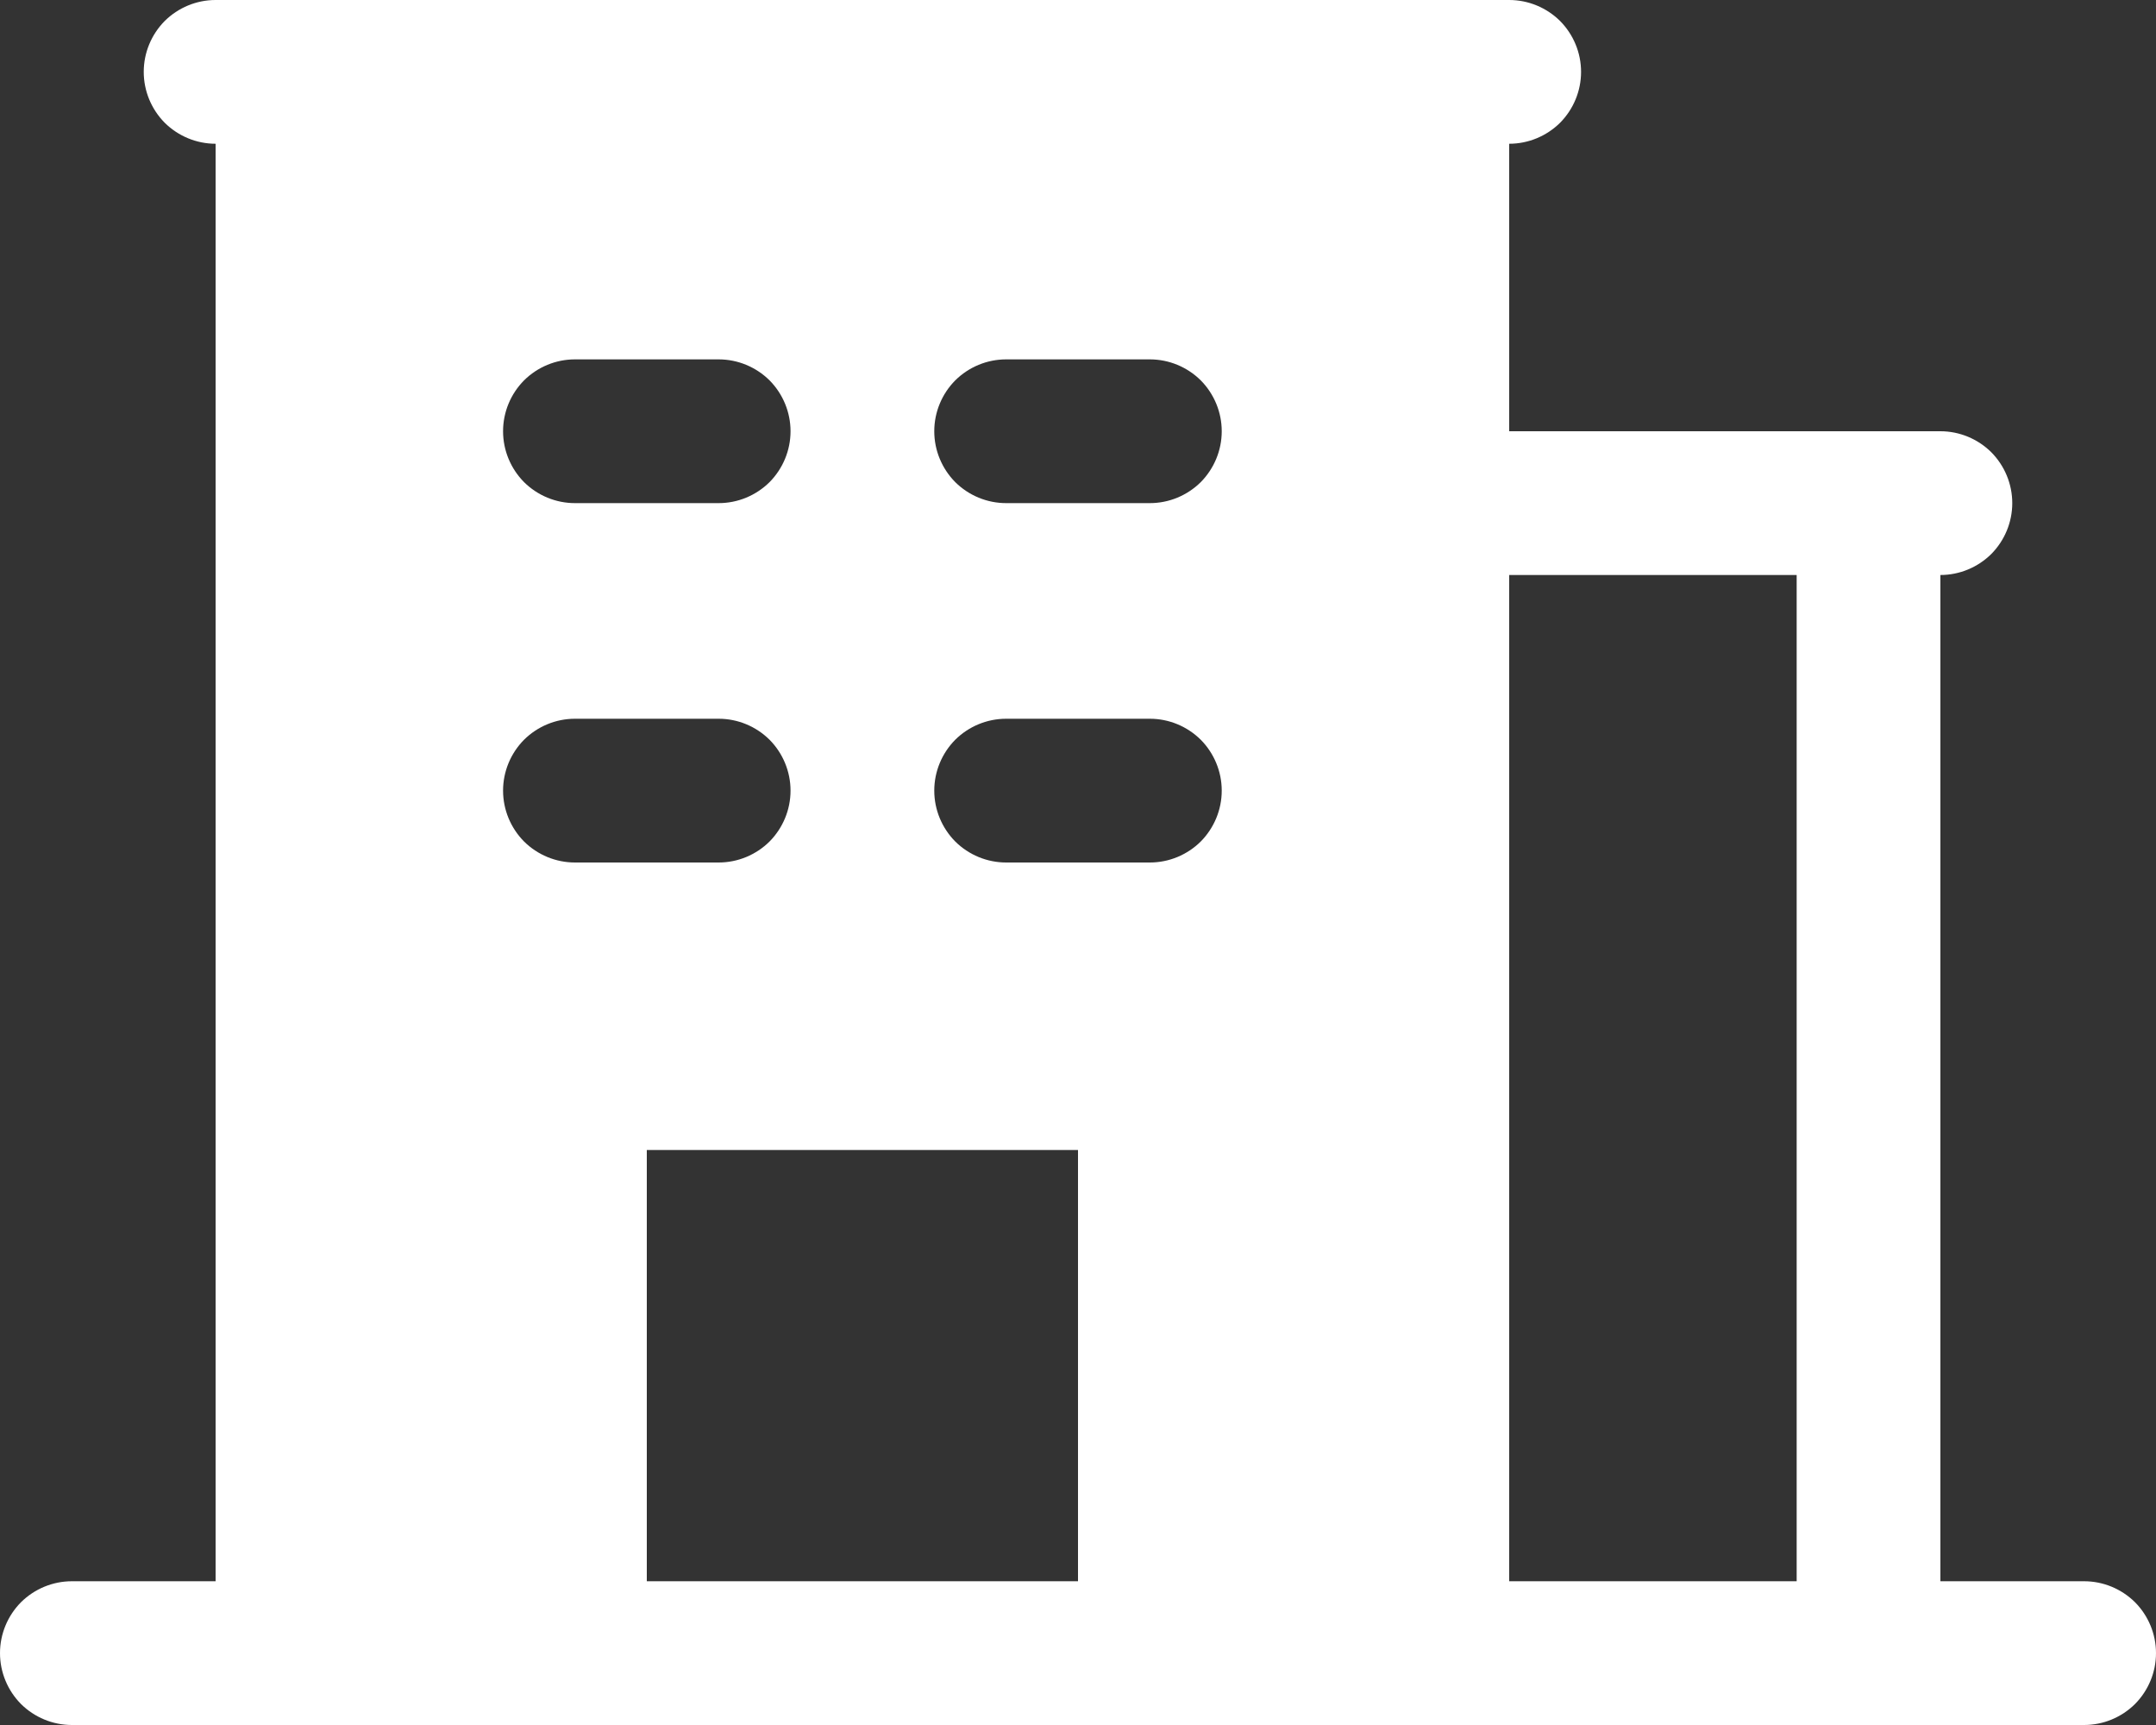 <svg width="15" height="12" viewBox="0 0 15 12" fill="none" xmlns="http://www.w3.org/2000/svg">
<rect x="0" y="0" width="15" height="12" fill="#333333" stroke="none"/>
<path d="M14.5 11H13.5V4C13.633 4 13.76 3.947 13.854 3.854C13.947 3.76 14 3.633 14 3.5C14 3.367 13.947 3.24 13.854 3.146C13.76 3.053 13.633 3 13.5 3H10.5V1C10.633 1 10.76 0.947 10.854 0.854C10.947 0.76 11 0.633 11 0.5C11 0.367 10.947 0.24 10.854 0.146C10.76 0.053 10.633 0 10.5 0H1.5C1.367 0 1.24 0.053 1.146 0.146C1.053 0.24 1 0.367 1 0.5C1 0.633 1.053 0.76 1.146 0.854C1.24 0.947 1.367 1 1.5 1V11H0.5C0.367 11 0.24 11.053 0.146 11.146C0.053 11.24 0 11.367 0 11.5C0 11.633 0.053 11.76 0.146 11.854C0.24 11.947 0.367 12 0.5 12H14.5C14.633 12 14.76 11.947 14.854 11.854C14.947 11.76 15 11.633 15 11.5C15 11.367 14.947 11.24 14.854 11.146C14.76 11.053 14.633 11 14.5 11ZM4 2.5H5C5.133 2.5 5.26 2.553 5.354 2.646C5.447 2.74 5.5 2.867 5.5 3C5.5 3.133 5.447 3.26 5.354 3.354C5.26 3.447 5.133 3.5 5 3.5H4C3.867 3.5 3.74 3.447 3.646 3.354C3.553 3.26 3.5 3.133 3.5 3C3.5 2.867 3.553 2.74 3.646 2.646C3.74 2.553 3.867 2.5 4 2.5ZM3.5 5.5C3.5 5.367 3.553 5.24 3.646 5.146C3.74 5.053 3.867 5 4 5H5C5.133 5 5.26 5.053 5.354 5.146C5.447 5.24 5.5 5.367 5.5 5.5C5.5 5.633 5.447 5.76 5.354 5.854C5.26 5.947 5.133 6 5 6H4C3.867 6 3.74 5.947 3.646 5.854C3.553 5.76 3.5 5.633 3.5 5.5ZM7.5 11H4.5V8H7.5V11ZM8 6H7C6.867 6 6.74 5.947 6.646 5.854C6.553 5.76 6.5 5.633 6.5 5.5C6.5 5.367 6.553 5.24 6.646 5.146C6.74 5.053 6.867 5 7 5H8C8.133 5 8.26 5.053 8.354 5.146C8.447 5.24 8.5 5.367 8.5 5.5C8.5 5.633 8.447 5.76 8.354 5.854C8.26 5.947 8.133 6 8 6ZM8 3.5H7C6.867 3.5 6.74 3.447 6.646 3.354C6.553 3.26 6.5 3.133 6.5 3C6.5 2.867 6.553 2.74 6.646 2.646C6.74 2.553 6.867 2.5 7 2.5H8C8.133 2.5 8.26 2.553 8.354 2.646C8.447 2.74 8.5 2.867 8.5 3C8.5 3.133 8.447 3.26 8.354 3.354C8.26 3.447 8.133 3.5 8 3.5ZM12.5 11H10.5V4H12.5V11Z" fill="white"/>
</svg>
